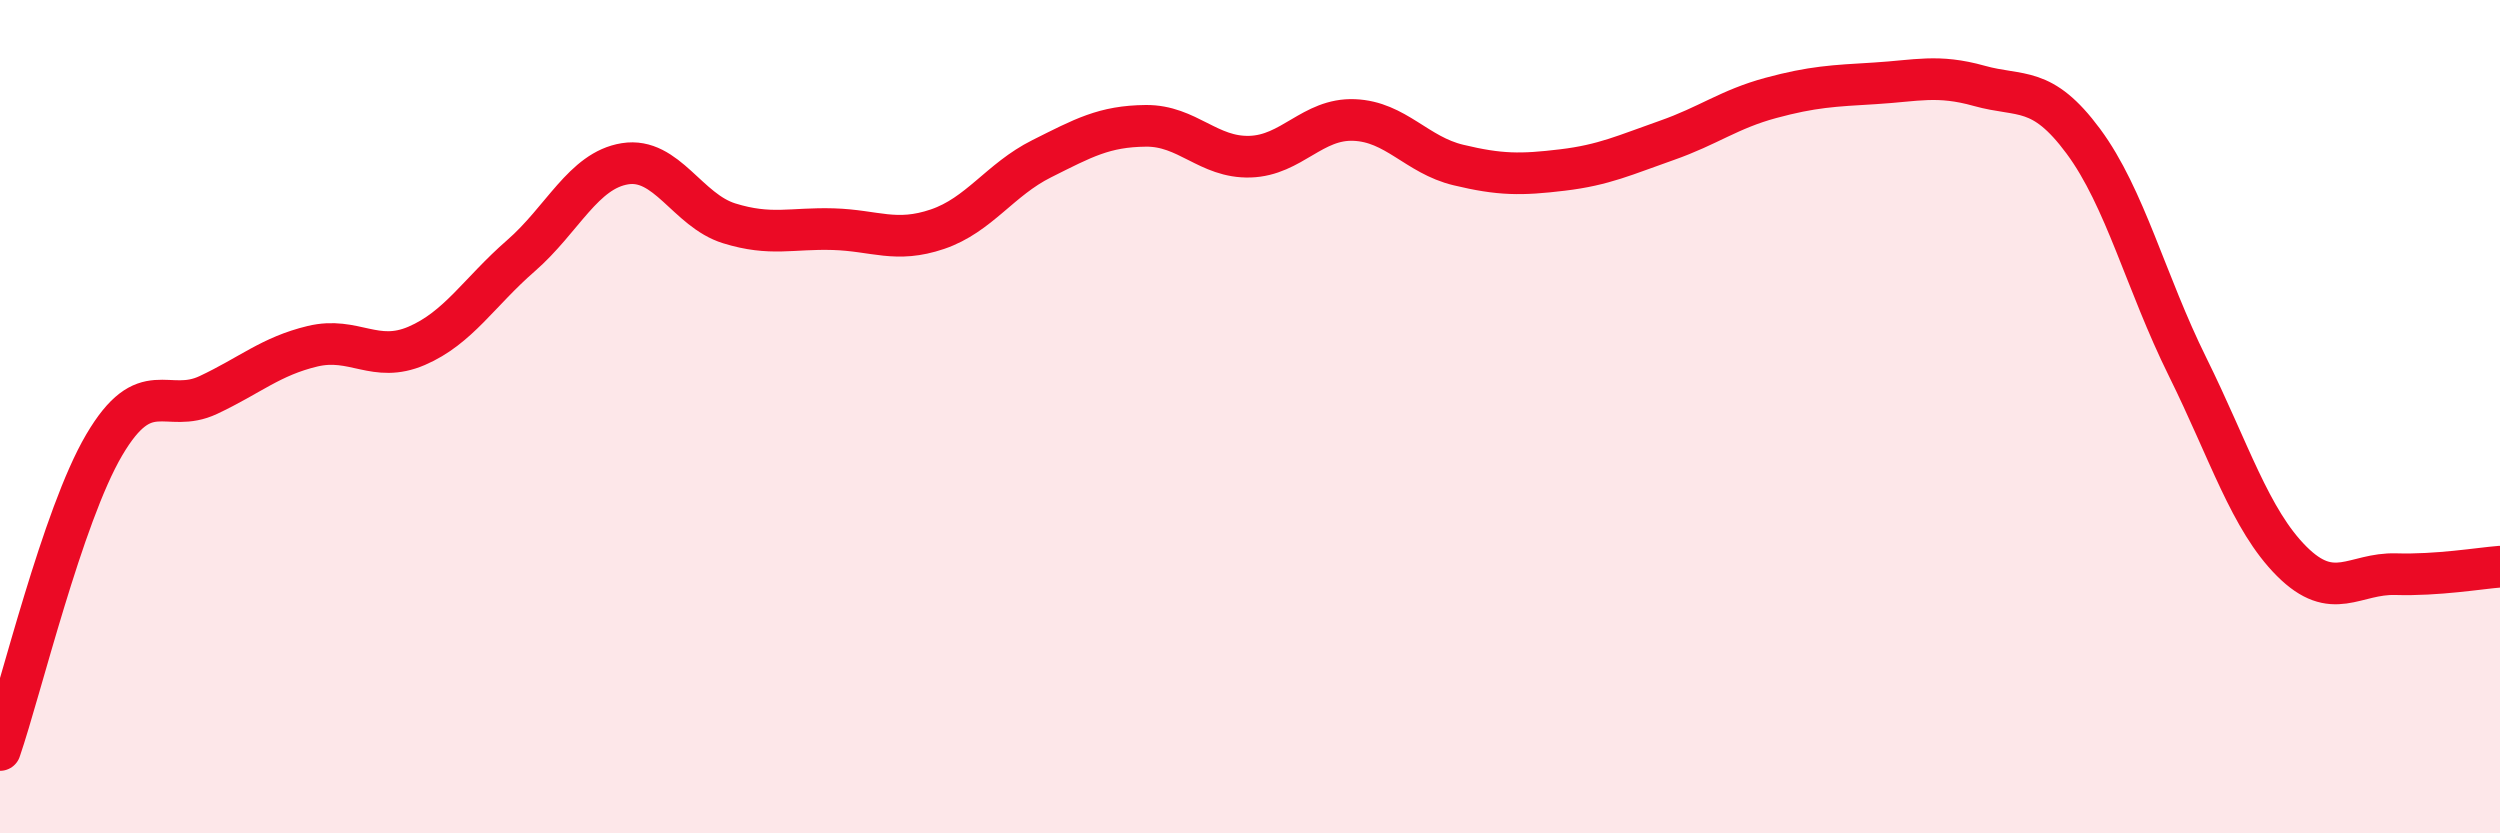 
    <svg width="60" height="20" viewBox="0 0 60 20" xmlns="http://www.w3.org/2000/svg">
      <path
        d="M 0,18 C 0.5,16.54 1.5,12.38 2.5,10.68 C 3.5,8.98 4,9.95 5,9.48 C 6,9.01 6.5,8.55 7.5,8.31 C 8.5,8.07 9,8.73 10,8.3 C 11,7.87 11.5,7.01 12.5,6.14 C 13.5,5.27 14,4.09 15,3.93 C 16,3.77 16.5,5.05 17.5,5.36 C 18.5,5.67 19,5.47 20,5.5 C 21,5.53 21.5,5.84 22.5,5.5 C 23.5,5.16 24,4.31 25,3.81 C 26,3.31 26.5,3.03 27.5,3.02 C 28.5,3.01 29,3.79 30,3.76 C 31,3.73 31.5,2.84 32.5,2.88 C 33.5,2.92 34,3.72 35,3.96 C 36,4.2 36.5,4.2 37.5,4.08 C 38.5,3.96 39,3.72 40,3.37 C 41,3.02 41.5,2.62 42.5,2.35 C 43.5,2.08 44,2.06 45,2 C 46,1.94 46.5,1.78 47.5,2.06 C 48.5,2.34 49,2.04 50,3.39 C 51,4.74 51.5,6.78 52.5,8.8 C 53.5,10.82 54,12.47 55,13.47 C 56,14.47 56.5,13.75 57.5,13.78 C 58.5,13.81 59.5,13.64 60,13.6L60 20L0 20Z"
        fill="#EB0A25"
        opacity="0.1"
        stroke-linecap="round"
        stroke-linejoin="round"
      />
      <path
        d="M 0,18 C 0.5,16.54 1.5,12.38 2.5,10.68 C 3.5,8.98 4,9.95 5,9.48 C 6,9.01 6.5,8.55 7.5,8.31 C 8.5,8.07 9,8.73 10,8.3 C 11,7.87 11.5,7.01 12.5,6.14 C 13.5,5.27 14,4.09 15,3.93 C 16,3.77 16.5,5.05 17.5,5.36 C 18.5,5.67 19,5.47 20,5.5 C 21,5.53 21.5,5.84 22.5,5.5 C 23.5,5.16 24,4.31 25,3.81 C 26,3.31 26.5,3.03 27.5,3.02 C 28.5,3.01 29,3.79 30,3.76 C 31,3.73 31.5,2.84 32.5,2.88 C 33.5,2.92 34,3.72 35,3.96 C 36,4.2 36.5,4.2 37.5,4.08 C 38.5,3.96 39,3.72 40,3.37 C 41,3.02 41.5,2.62 42.5,2.35 C 43.5,2.08 44,2.06 45,2 C 46,1.94 46.5,1.78 47.5,2.06 C 48.5,2.34 49,2.04 50,3.39 C 51,4.74 51.5,6.78 52.5,8.8 C 53.5,10.82 54,12.47 55,13.47 C 56,14.47 56.5,13.75 57.5,13.78 C 58.5,13.81 59.5,13.64 60,13.6"
        stroke="#EB0A25"
        stroke-width="1"
        fill="none"
        stroke-linecap="round"
        stroke-linejoin="round"
      />
    </svg>
  